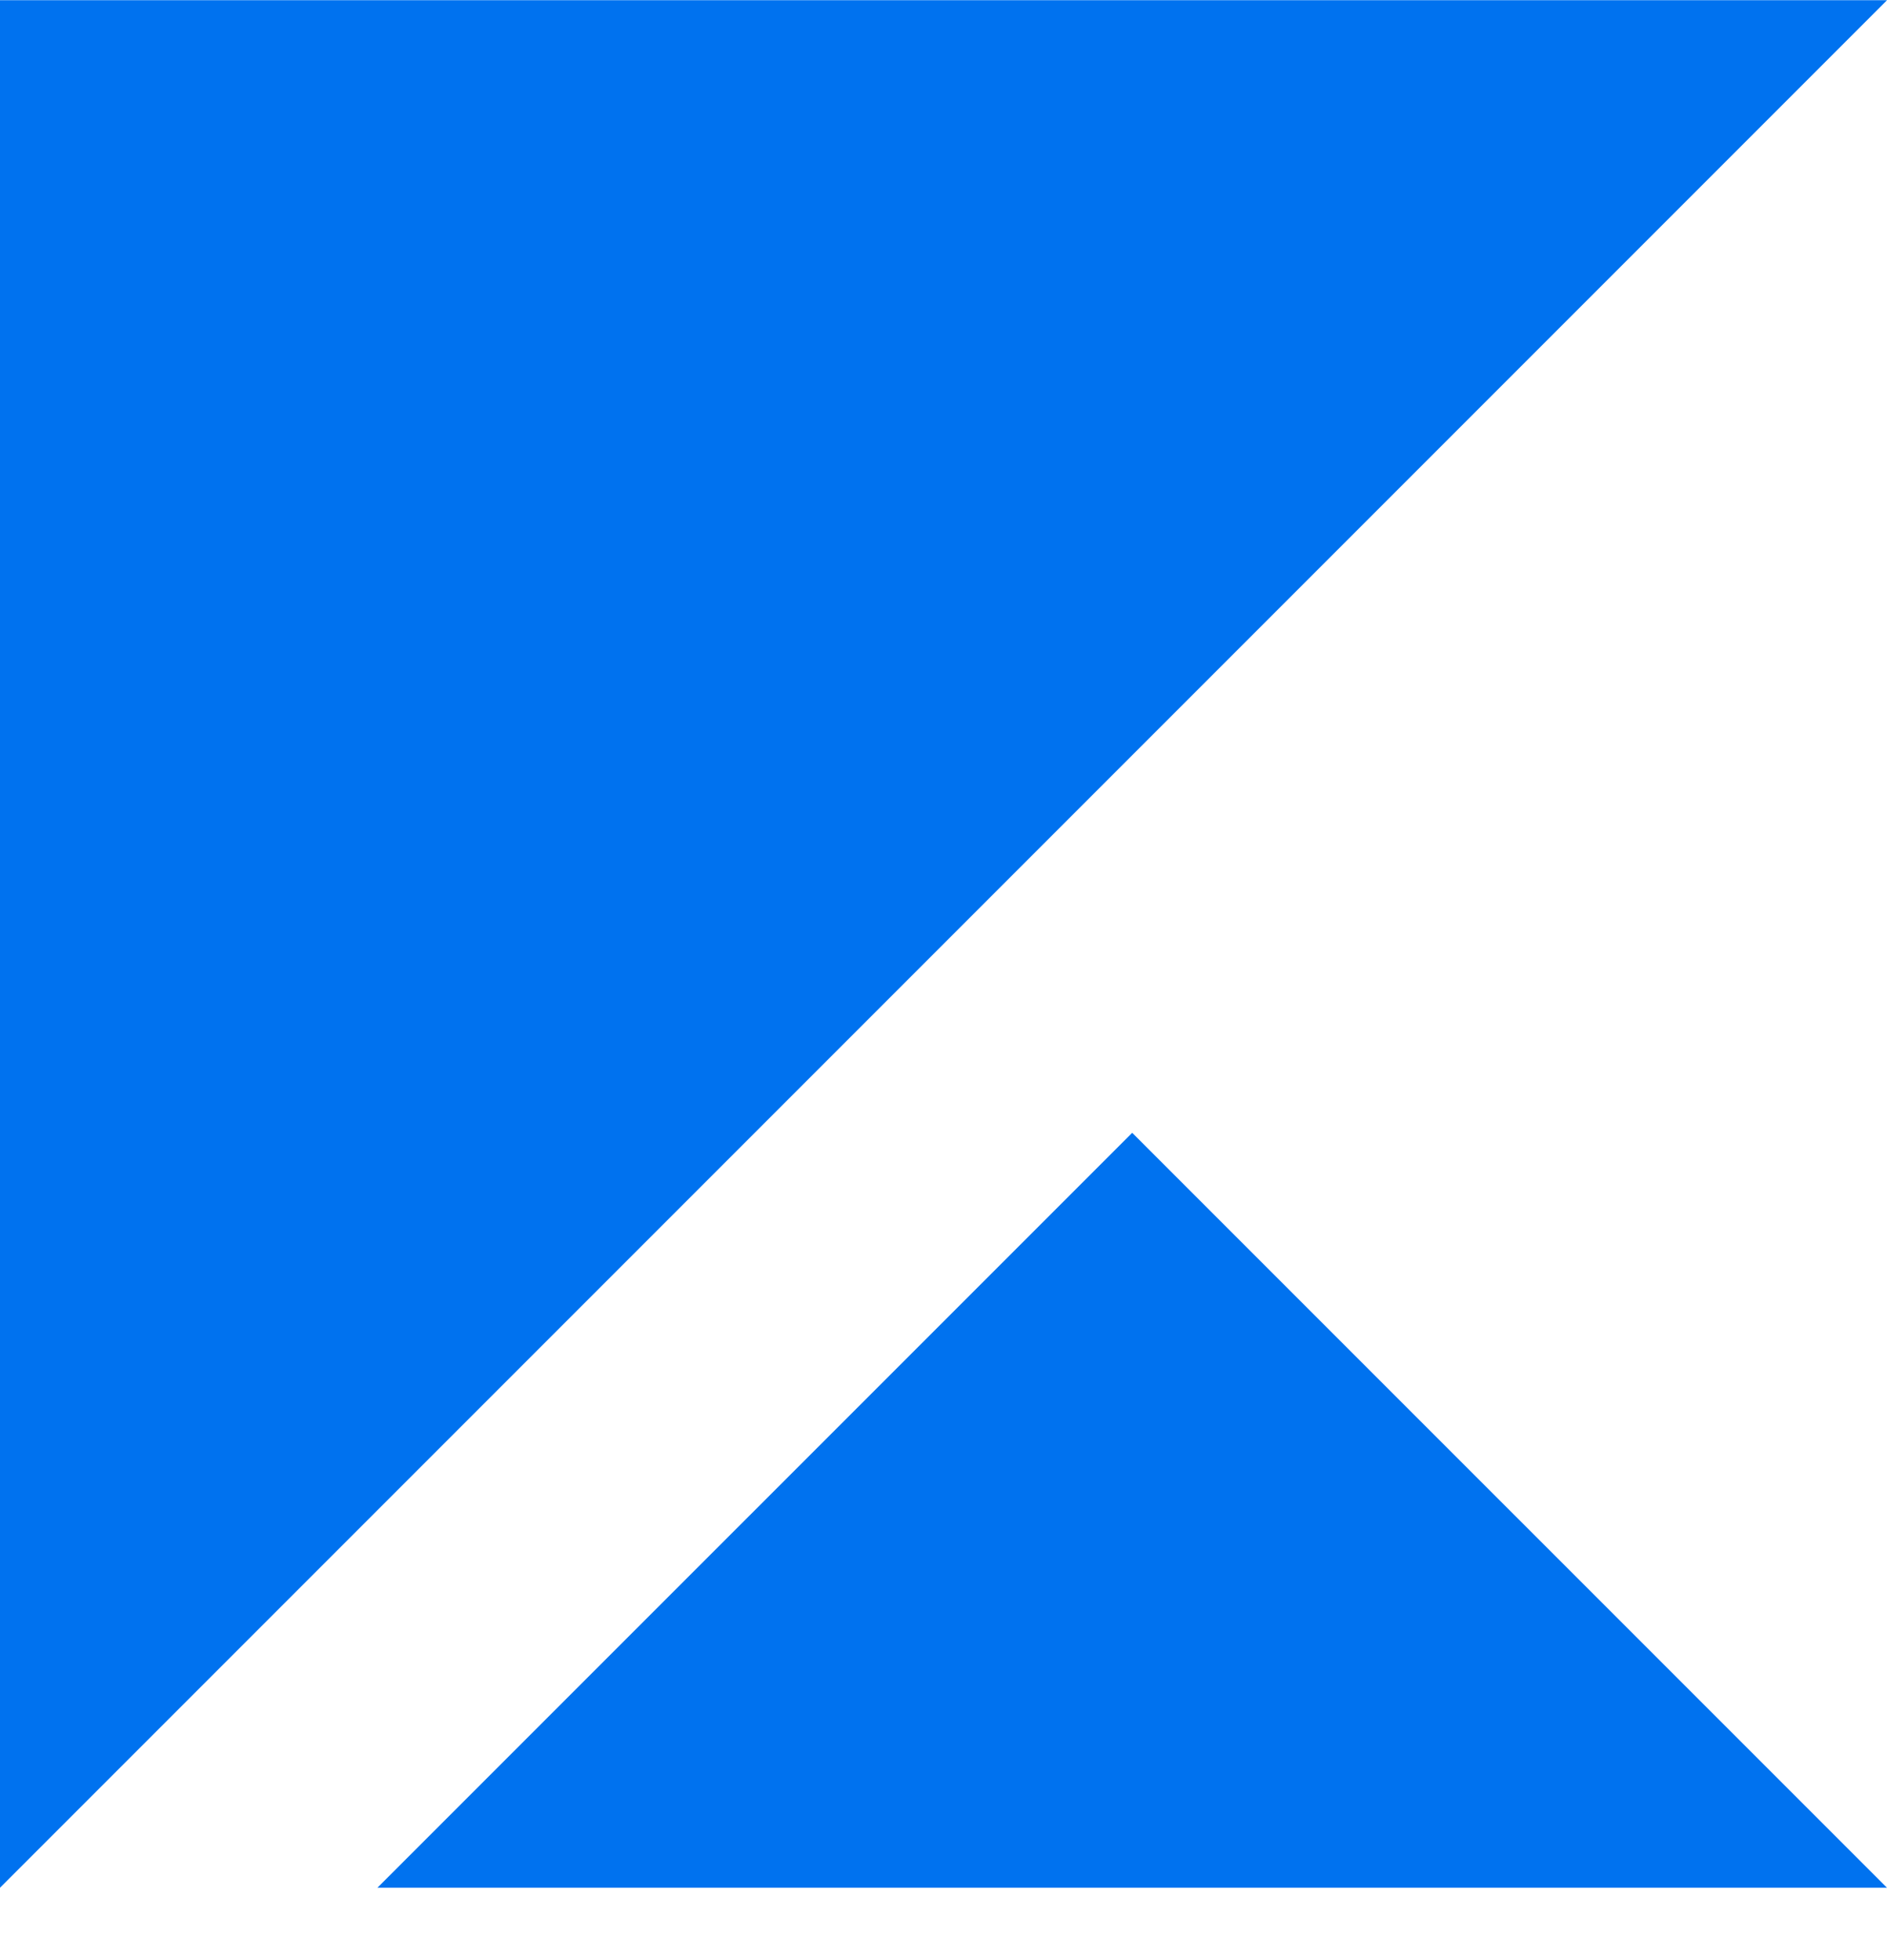 <svg width="26" height="27" viewBox="0 0 26 27" fill="none" xmlns="http://www.w3.org/2000/svg">
<path fill-rule="evenodd" clip-rule="evenodd" d="M0 0.003V26.003L26 0.003H0ZM15.6 15.604L5.2 26.003H26L15.6 15.604Z" fill="#0072EF"/>
</svg>
